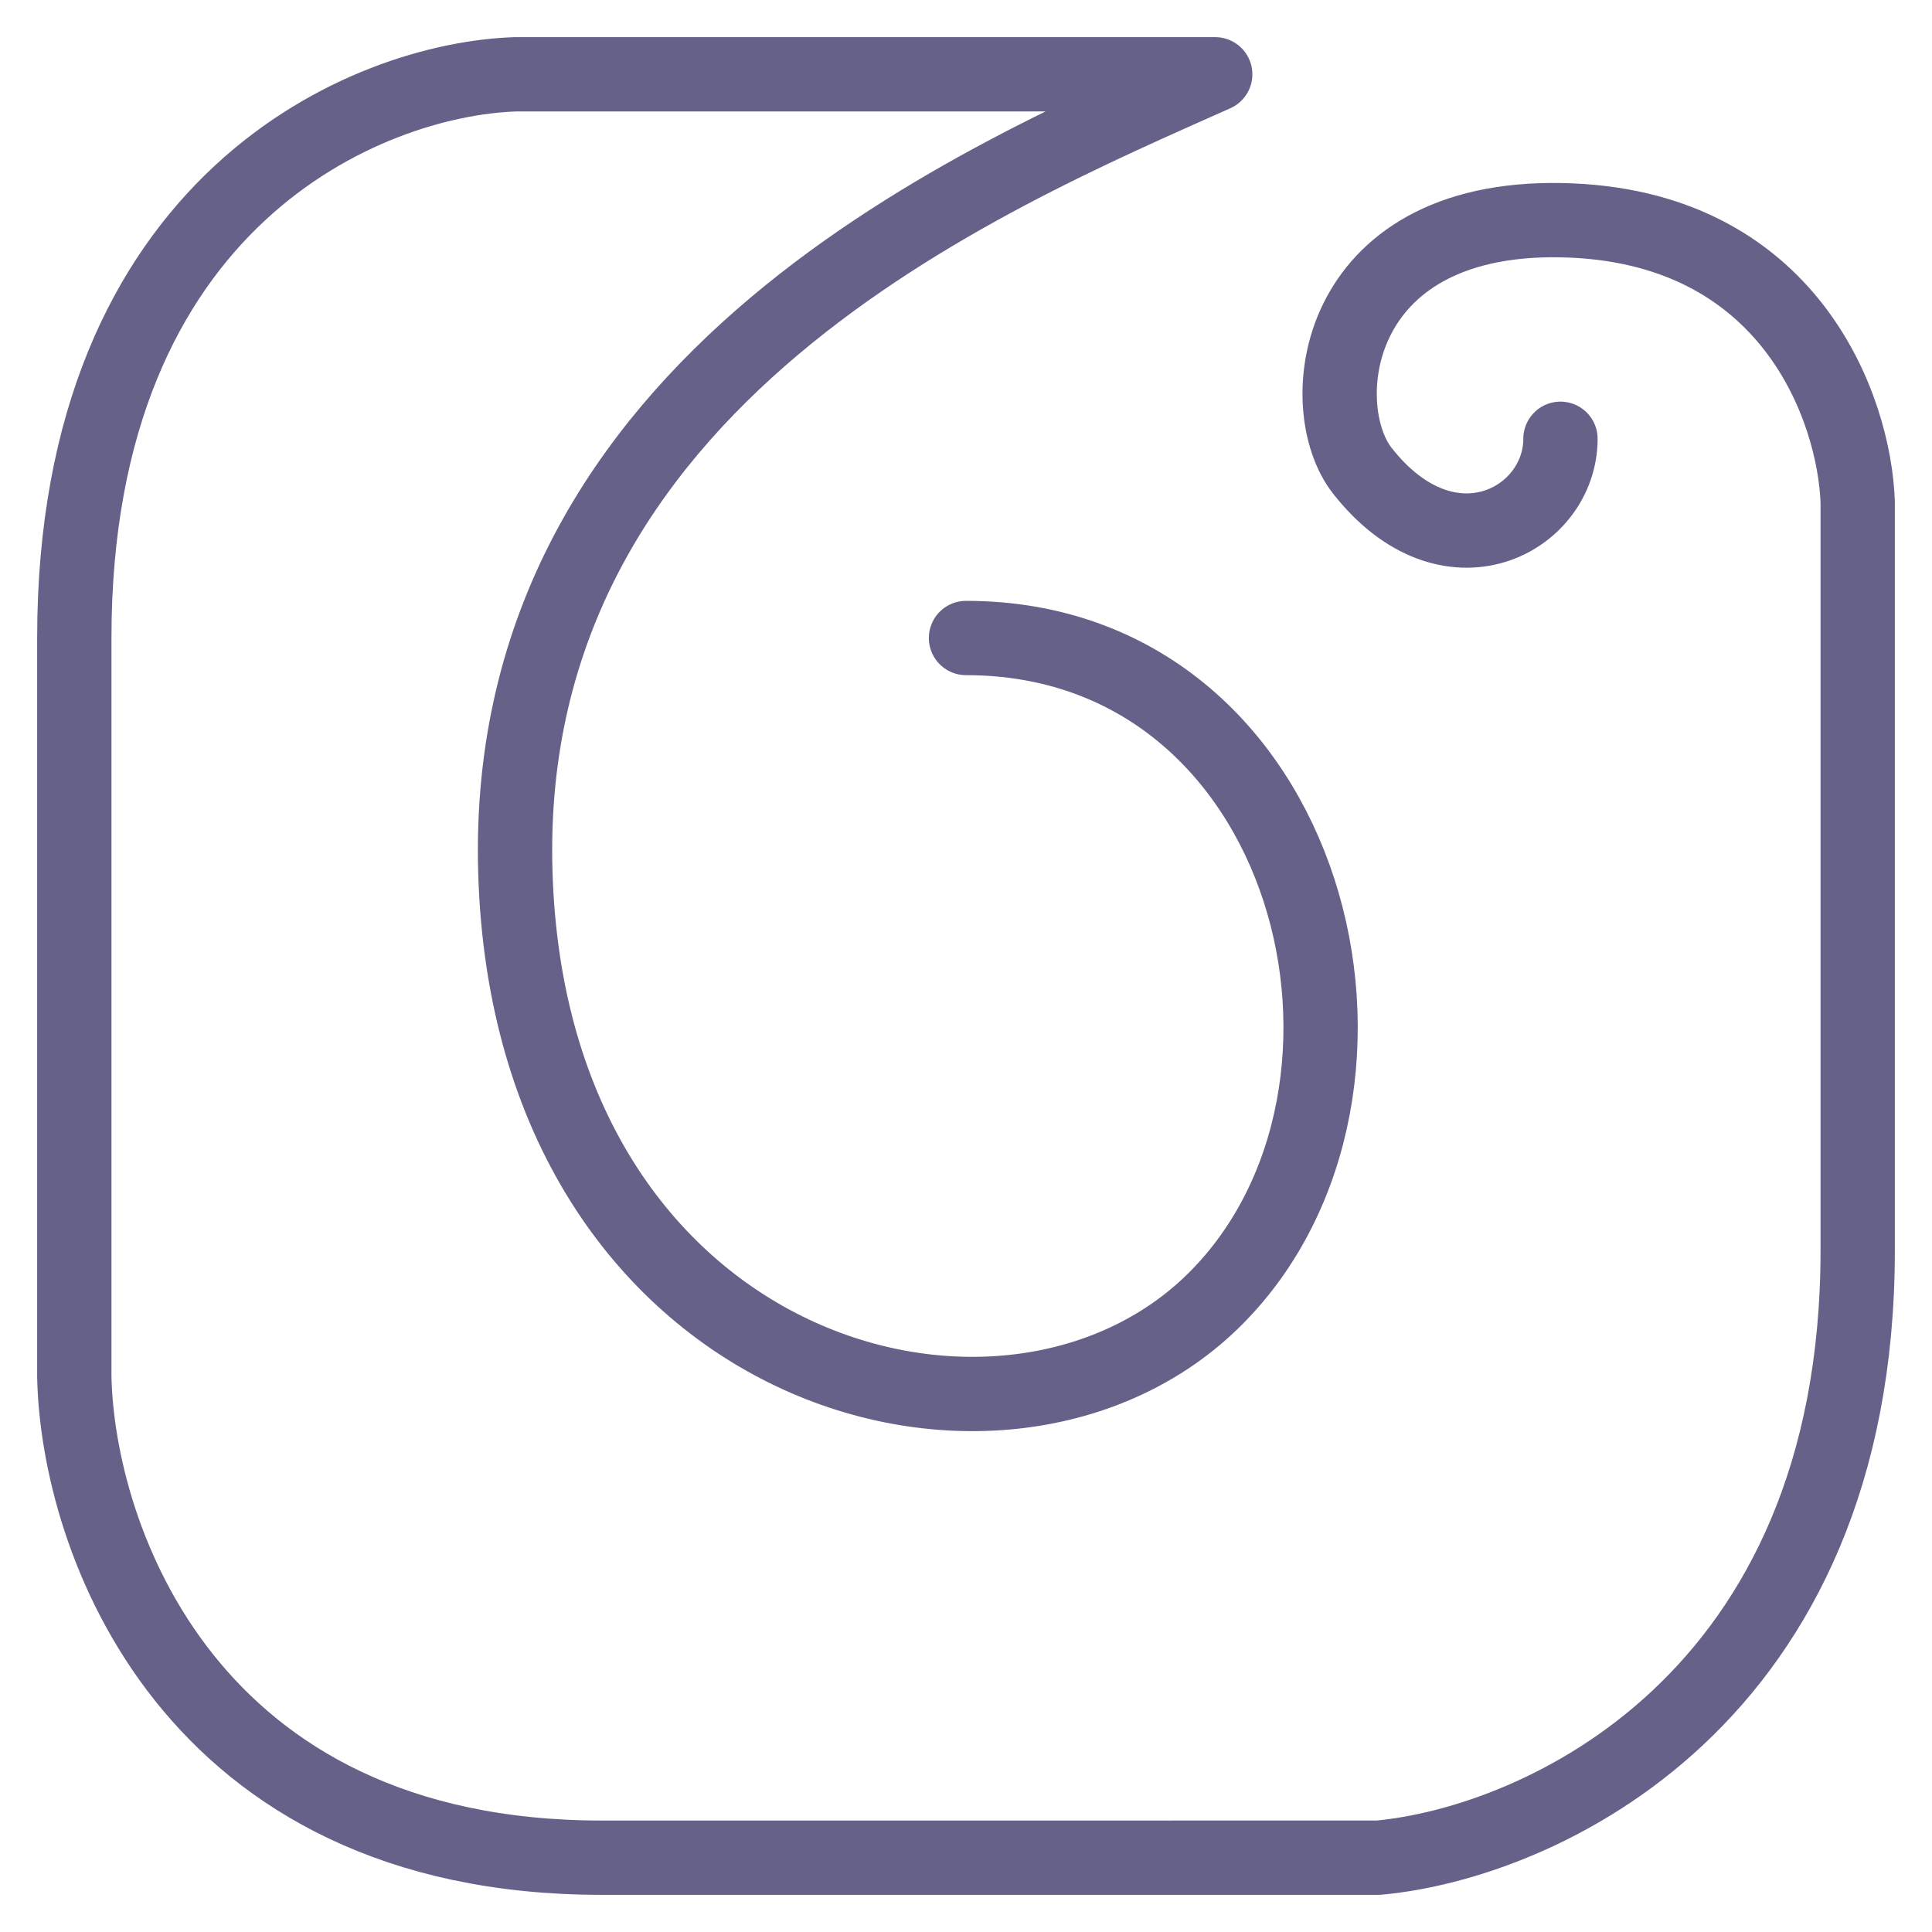 <svg fill="none" xmlns="http://www.w3.org/2000/svg" viewBox="0 0 26 26">
  <path d="M21 5.905c0 1.095-1.503 1.913-2.667.429-.667-.85-.43-3.424 2.667-3.371 3.097.052 3.957 2.55 4 3.793V16.826c0 6.069-4.301 7.978-6.452 8.174H8.097C2.523 25 1.043 20.684 1 18.526V8.586C1 2.674 4.957 1.065 6.935 1h9.419c-3.075 1.373-9.608 4.09-9.419 10.725.194 6.801 6.608 8.561 9.419 5.755C19.166 14.673 17.667 8.586 13 8.586" stroke="#666189" stroke-linecap="round" stroke-linejoin="round"/>
</svg>
